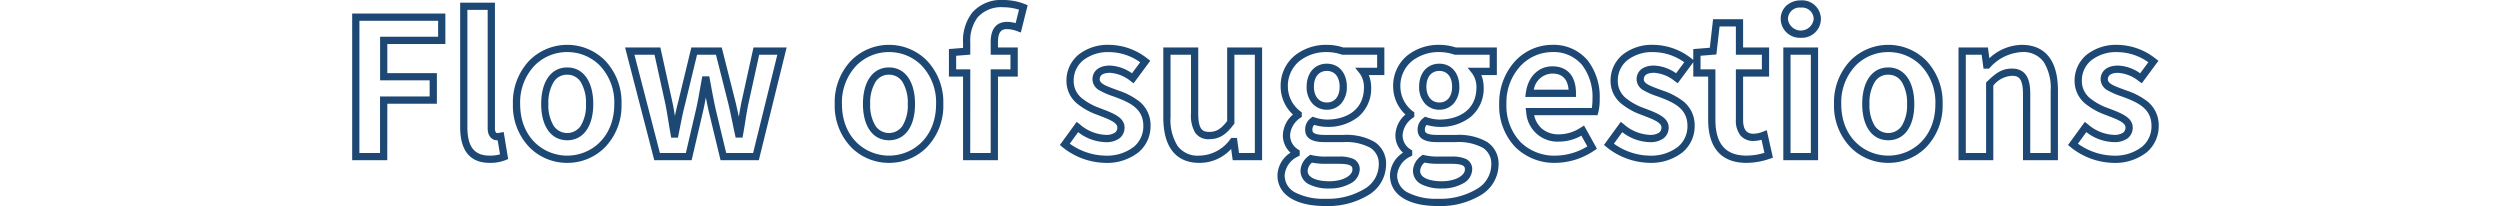 <svg xmlns="http://www.w3.org/2000/svg" width="345" height="28.431" viewBox="0 0 345 28.431">
  <g id="グループ_4937" data-name="グループ 4937" transform="translate(-3405 15334)">
    <rect id="長方形_108" data-name="長方形 108" width="345" height="28" transform="translate(3405 -15334)" fill="none"/>
    <path id="Flow_of_suggestions" data-name="Flow of suggestions" d="M198.4,36.818c-4.123,0-6.584-1.587-6.584-4.244a3.821,3.821,0,0,1,1.8-3.115,3.211,3.211,0,0,1-1.05-2.475,3.861,3.861,0,0,1,1.389-2.787,5.3,5.3,0,0,1-1.7-3.843,5.39,5.39,0,0,1,1.96-4.312,6.934,6.934,0,0,1,4.416-1.466,7.355,7.355,0,0,1,2.267.364h5.669v3.808h-2.143a4.622,4.622,0,0,1,.323,1.71,5.067,5.067,0,0,1-1.822,4.086A6.7,6.7,0,0,1,198.63,25.9a6.426,6.426,0,0,1-1.747-.275.9.9,0,0,0-.249.685c0,.243,0,.7,1.788.7h2.47a7.878,7.878,0,0,1,4.292.945,3.559,3.559,0,0,1,1.616,3.2,4.923,4.923,0,0,1-2.348,4.1A10.8,10.8,0,0,1,198.4,36.818Zm.234-21.242a5.936,5.936,0,0,0-3.781,1.238,4.42,4.42,0,0,0-1.6,3.54,4.3,4.3,0,0,0,1.721,3.393l.2.15v.611l-.206.15a3.145,3.145,0,0,0-1.406,2.326,2.271,2.271,0,0,0,1.1,2.026l.226.148v.691l-.253.144a3.127,3.127,0,0,0-1.827,2.581,2.643,2.643,0,0,0,1.5,2.4,8.515,8.515,0,0,0,4.084.843,9.825,9.825,0,0,0,5.495-1.4,3.9,3.9,0,0,0,1.909-3.275,2.583,2.583,0,0,0-1.16-2.356A7.069,7.069,0,0,0,200.892,28h-2.47c-.762,0-2.788,0-2.788-1.7a1.939,1.939,0,0,1,.809-1.636l.213-.173.26.087a5.728,5.728,0,0,0,1.714.312c2.473,0,5.116-1.166,5.116-4.44a3.177,3.177,0,0,0-.568-1.9l-.639-.81h3.028V15.94H200.73l-.08-.028A6.4,6.4,0,0,0,198.63,15.576ZM182.874,36.818c-4.123,0-6.584-1.587-6.584-4.244a3.821,3.821,0,0,1,1.8-3.115,3.211,3.211,0,0,1-1.05-2.475,3.862,3.862,0,0,1,1.389-2.787,5.3,5.3,0,0,1-1.7-3.843,5.39,5.39,0,0,1,1.96-4.312,6.934,6.934,0,0,1,4.416-1.466,7.355,7.355,0,0,1,2.267.364h5.669v3.808H188.9a4.622,4.622,0,0,1,.323,1.71,5.067,5.067,0,0,1-1.822,4.086,6.7,6.7,0,0,1-4.294,1.354,6.426,6.426,0,0,1-1.747-.275.9.9,0,0,0-.249.685c0,.243,0,.7,1.788.7h2.47a7.878,7.878,0,0,1,4.292.945,3.559,3.559,0,0,1,1.616,3.2,4.923,4.923,0,0,1-2.348,4.1A10.8,10.8,0,0,1,182.874,36.818Zm.234-21.242a5.936,5.936,0,0,0-3.781,1.238,4.42,4.42,0,0,0-1.6,3.54,4.3,4.3,0,0,0,1.721,3.393l.2.15v.611l-.206.15a3.145,3.145,0,0,0-1.406,2.326,2.271,2.271,0,0,0,1.1,2.026l.226.148v.691l-.253.144a3.127,3.127,0,0,0-1.827,2.581,2.643,2.643,0,0,0,1.5,2.4,8.515,8.515,0,0,0,4.084.843,9.825,9.825,0,0,0,5.495-1.4,3.9,3.9,0,0,0,1.909-3.275,2.583,2.583,0,0,0-1.16-2.356A7.069,7.069,0,0,0,185.37,28H182.9c-.762,0-2.788,0-2.788-1.7a1.939,1.939,0,0,1,.809-1.636l.213-.173.26.087a5.728,5.728,0,0,0,1.714.312c2.473,0,5.116-1.166,5.116-4.44a3.177,3.177,0,0,0-.568-1.9l-.639-.81h3.028V15.94h-4.836l-.08-.028A6.4,6.4,0,0,0,183.108,15.576ZM198.968,34.4a5.948,5.948,0,0,1-2.78-.564,2.091,2.091,0,0,1-1.2-1.86,2.656,2.656,0,0,1,1.15-2.08l.193-.155.24.06a7.816,7.816,0,0,0,1.907.193h1.768a4.739,4.739,0,0,1,2.009.309,1.546,1.546,0,0,1,.909,1.491,2.265,2.265,0,0,1-1.273,1.913A5.848,5.848,0,0,1,198.968,34.4Zm-2.388-3.571a1.583,1.583,0,0,0-.6,1.147c0,1.05,1.541,1.424,2.984,1.424,1.972,0,3.192-.834,3.192-1.606,0-.356,0-.8-1.918-.8h-1.768A9.339,9.339,0,0,1,196.58,30.829ZM183.446,34.4a5.948,5.948,0,0,1-2.78-.564,2.091,2.091,0,0,1-1.2-1.86,2.656,2.656,0,0,1,1.15-2.08l.193-.155.24.06a7.816,7.816,0,0,0,1.907.193h1.768a4.739,4.739,0,0,1,2.009.309,1.546,1.546,0,0,1,.909,1.491,2.265,2.265,0,0,1-1.273,1.913A5.848,5.848,0,0,1,183.446,34.4Zm-2.388-3.571a1.583,1.583,0,0,0-.6,1.147c0,1.05,1.541,1.424,2.984,1.424,1.972,0,3.192-.834,3.192-1.606,0-.356,0-.8-1.918-.8h-1.768A9.338,9.338,0,0,1,181.058,30.829Zm110.548.035a9.7,9.7,0,0,1-5.859-2.17l-.359-.3,2.321-3.188.408.318A5.825,5.825,0,0,0,291.71,27,2.136,2.136,0,0,0,293,26.685a.846.846,0,0,0,.315-.715c0-.668-1.158-1.114-2.383-1.586l-.341-.132a9.452,9.452,0,0,1-2.829-1.565,4.037,4.037,0,0,1-1.467-3.139,4.616,4.616,0,0,1,1.654-3.6,6.516,6.516,0,0,1,4.254-1.368,8.629,8.629,0,0,1,5.265,1.893l.4.3-2.3,3.106-.4-.279a5.02,5.02,0,0,0-2.859-1.158c-.65,0-1.424.157-1.424.9,0,.56.81.894,2.144,1.378.163.059.328.119.495.181a9.548,9.548,0,0,1,2.9,1.546,4.2,4.2,0,0,1,1.479,3.316,4.7,4.7,0,0,1-1.651,3.637A7.048,7.048,0,0,1,291.606,30.864Zm-4.85-2.65a8.661,8.661,0,0,0,4.85,1.65,6.078,6.078,0,0,0,4-1.226,3.666,3.666,0,0,0,1.3-2.876c0-2.322-1.766-3.182-3.733-3.926-.162-.06-.324-.119-.484-.177a10.041,10.041,0,0,1-1.832-.8,1.781,1.781,0,0,1-.971-1.523c0-.92.637-1.9,2.424-1.9a5.683,5.683,0,0,1,3.03,1.066l1.128-1.521a7.431,7.431,0,0,0-4.261-1.4,5.538,5.538,0,0,0-3.611,1.135,3.585,3.585,0,0,0-1.3,2.837,3.038,3.038,0,0,0,1.126,2.386,8.536,8.536,0,0,0,2.529,1.384l.341.132c1.486.573,3.023,1.165,3.023,2.52a1.834,1.834,0,0,1-.7,1.5A3.041,3.041,0,0,1,291.71,28a6.419,6.419,0,0,1-3.794-1.382Zm-26.168,2.65a7.29,7.29,0,0,1-5.217-2.153,8.245,8.245,0,0,1-2.277-5.965,8.328,8.328,0,0,1,2.276-6.01,7.381,7.381,0,0,1,10.436,0,8.328,8.328,0,0,1,2.276,6.01,8.245,8.245,0,0,1-2.277,5.965A7.29,7.29,0,0,1,260.588,30.864Zm0-15.288a6.279,6.279,0,0,0-4.506,1.863,7.352,7.352,0,0,0-1.988,5.307c0,4.673,3.267,7.118,6.494,7.118s6.494-2.445,6.494-7.118a7.352,7.352,0,0,0-1.988-5.307A6.278,6.278,0,0,0,260.588,15.576ZM241.01,30.864c-3.457,0-5.284-2.061-5.284-5.96V18.956h-2.054V16.981l-2.144,2.891-.4-.279a5.02,5.02,0,0,0-2.859-1.158c-.65,0-1.424.157-1.424.9,0,.56.81.894,2.144,1.378.163.059.328.119.495.181a9.548,9.548,0,0,1,2.9,1.546,4.2,4.2,0,0,1,1.479,3.316,4.7,4.7,0,0,1-1.651,3.637,7.048,7.048,0,0,1-4.647,1.465,9.7,9.7,0,0,1-5.859-2.17l-.359-.3,2.321-3.188.408.318A5.825,5.825,0,0,0,227.672,27a2.135,2.135,0,0,0,1.291-.319.846.846,0,0,0,.315-.715c0-.668-1.158-1.114-2.383-1.586l-.341-.132a9.452,9.452,0,0,1-2.829-1.565,4.037,4.037,0,0,1-1.467-3.139,4.616,4.616,0,0,1,1.654-3.6,6.516,6.516,0,0,1,4.254-1.368,8.629,8.629,0,0,1,5.265,1.893l.241.18V15.161l2.285-.186.446-3.935h4.145v3.9h3.588v4.016h-3.588V24.9c0,1.713.746,1.944,1.476,1.944a3.785,3.785,0,0,0,1.244-.276l.545-.218.851,3.8-.429.143A9.84,9.84,0,0,1,241.01,30.864Zm-6.338-12.908h2.054V24.9c0,3.338,1.4,4.96,4.284,4.96a8.466,8.466,0,0,0,2.48-.384l-.4-1.8a4.168,4.168,0,0,1-1.063.163,2.281,2.281,0,0,1-1.862-.78,3.3,3.3,0,0,1-.614-2.164V17.956h3.588V15.94h-3.588v-3.9H237.3l-.438,3.865-2.186.178ZM222.718,28.214a8.661,8.661,0,0,0,4.85,1.65,6.078,6.078,0,0,0,4-1.226,3.666,3.666,0,0,0,1.3-2.876c0-2.322-1.766-3.182-3.733-3.926-.162-.06-.324-.119-.484-.177a10.04,10.04,0,0,1-1.832-.8,1.78,1.78,0,0,1-.971-1.523c0-.92.637-1.9,2.424-1.9A5.683,5.683,0,0,1,231.3,18.5l1.128-1.521a7.431,7.431,0,0,0-4.261-1.4,5.538,5.538,0,0,0-3.611,1.135,3.585,3.585,0,0,0-1.3,2.837,3.038,3.038,0,0,0,1.126,2.386,8.536,8.536,0,0,0,2.529,1.384l.341.132c1.486.573,3.023,1.165,3.023,2.52a1.834,1.834,0,0,1-.7,1.5,3.041,3.041,0,0,1-1.907.532,6.419,6.419,0,0,1-3.794-1.382Zm-8.1,2.65a7.646,7.646,0,0,1-5.489-2.162,8.215,8.215,0,0,1-2.239-5.956,8.551,8.551,0,0,1,2.224-5.954,7.04,7.04,0,0,1,5.062-2.216,6.14,6.14,0,0,1,4.929,2.155,8.236,8.236,0,0,1,1.655,5.313,7.547,7.547,0,0,1-.2,1.889l-.109.353h-8.74a3.449,3.449,0,0,0,1.052,1.841,3.544,3.544,0,0,0,2.378.8,5.514,5.514,0,0,0,3.011-.938l.446-.279,1.776,3.2-.373.258A9.7,9.7,0,0,1,214.62,30.864Zm-.442-15.288a6.036,6.036,0,0,0-4.337,1.905,7.4,7.4,0,0,0-1.949,5.265A7.24,7.24,0,0,0,209.839,28a6.655,6.655,0,0,0,4.781,1.868,8.671,8.671,0,0,0,4.433-1.277l-.825-1.485a6.255,6.255,0,0,1-3.087.824,4.321,4.321,0,0,1-4.526-4.075l-.074-.565h9.136a8.563,8.563,0,0,0,.086-1.242,7.261,7.261,0,0,0-1.426-4.677A5.107,5.107,0,0,0,214.178,15.576ZM165.506,30.864c-2.268,0-4.972-1.1-4.972-6.324v-9.6h4.822v9.106c0,2.351.692,2.542,1.528,2.542.959,0,1.6-.379,2.464-1.49V14.94h4.822V30.5h-4.056l-.214-1.556A5.909,5.909,0,0,1,165.506,30.864ZM161.534,15.94v8.6a6.785,6.785,0,0,0,.97,3.983,3.436,3.436,0,0,0,3,1.341,5.352,5.352,0,0,0,4.272-2.266l.15-.178h.773l.286,2.08h2.184V15.94h-2.822v9.5l-.1.134c-.947,1.246-1.839,2.017-3.362,2.017a2.19,2.19,0,0,1-1.951-.888,4.641,4.641,0,0,1-.577-2.654V15.94ZM152.48,30.864a9.7,9.7,0,0,1-5.859-2.17l-.359-.3,2.321-3.188.408.318A5.825,5.825,0,0,0,152.584,27a2.135,2.135,0,0,0,1.291-.319.846.846,0,0,0,.315-.715c0-.668-1.158-1.114-2.383-1.586l-.341-.132a9.451,9.451,0,0,1-2.829-1.565,4.037,4.037,0,0,1-1.467-3.139,4.616,4.616,0,0,1,1.654-3.6,6.516,6.516,0,0,1,4.254-1.368,8.629,8.629,0,0,1,5.265,1.893l.4.3-2.3,3.106-.4-.279a5.02,5.02,0,0,0-2.859-1.158c-.65,0-1.424.157-1.424.9,0,.56.81.894,2.144,1.378.163.059.328.119.495.181a9.548,9.548,0,0,1,2.9,1.546,4.2,4.2,0,0,1,1.479,3.316,4.7,4.7,0,0,1-1.651,3.637A7.048,7.048,0,0,1,152.48,30.864Zm-4.85-2.65a8.661,8.661,0,0,0,4.85,1.65,6.078,6.078,0,0,0,4-1.226,3.666,3.666,0,0,0,1.3-2.876c0-2.322-1.766-3.182-3.733-3.926-.162-.06-.324-.119-.484-.177a10.04,10.04,0,0,1-1.832-.8,1.78,1.78,0,0,1-.971-1.523c0-.92.637-1.9,2.424-1.9a5.683,5.683,0,0,1,3.029,1.066l1.128-1.521a7.432,7.432,0,0,0-4.261-1.4,5.538,5.538,0,0,0-3.611,1.135,3.585,3.585,0,0,0-1.3,2.837,3.038,3.038,0,0,0,1.126,2.386,8.536,8.536,0,0,0,2.529,1.384l.341.132c1.486.573,3.023,1.165,3.023,2.52a1.834,1.834,0,0,1-.7,1.5,3.041,3.041,0,0,1-1.907.532,6.419,6.419,0,0,1-3.794-1.382Zm-24.946,2.65a7.29,7.29,0,0,1-5.217-2.153,8.245,8.245,0,0,1-2.277-5.965,8.328,8.328,0,0,1,2.276-6.01,7.381,7.381,0,0,1,10.436,0,8.328,8.328,0,0,1,2.276,6.01,8.245,8.245,0,0,1-2.277,5.965A7.29,7.29,0,0,1,122.684,30.864Zm0-15.288a6.279,6.279,0,0,0-4.506,1.863,7.352,7.352,0,0,0-1.988,5.307c0,4.673,3.267,7.118,6.494,7.118s6.494-2.445,6.494-7.118a7.352,7.352,0,0,0-1.988-5.307A6.279,6.279,0,0,0,122.684,15.576ZM78.276,30.864a7.29,7.29,0,0,1-5.217-2.153,8.245,8.245,0,0,1-2.277-5.965,8.328,8.328,0,0,1,2.276-6.01,7.381,7.381,0,0,1,10.436,0,8.328,8.328,0,0,1,2.276,6.01,8.245,8.245,0,0,1-2.277,5.965A7.29,7.29,0,0,1,78.276,30.864Zm0-15.288a6.279,6.279,0,0,0-4.506,1.863,7.352,7.352,0,0,0-1.988,5.307c0,4.673,3.267,7.118,6.494,7.118s6.494-2.445,6.494-7.118a7.352,7.352,0,0,0-1.988-5.307A6.279,6.279,0,0,0,78.276,15.576ZM67.59,30.864c-2.713,0-4.088-1.664-4.088-4.946V8.752h4.8V26.1c0,.3.073.644.28.644A1.674,1.674,0,0,0,69,26.7l.507-.1.617,3.737-.368.151A5.688,5.688,0,0,1,67.59,30.864ZM64.5,9.752V25.918c0,2.729.952,3.946,3.088,3.946A5.27,5.27,0,0,0,69,29.69l-.321-1.947h-.1c-.637,0-1.28-.508-1.28-1.644V9.752ZM283.994,30.5h-4.822V21.394c0-2.351-.7-2.542-1.554-2.542a3.514,3.514,0,0,0-2.542,1.35V30.5h-4.8V14.94h4.057l.2,1.488A6.7,6.7,0,0,1,279,14.576c2.28,0,5,1.1,5,6.35Zm-3.822-1h2.822V20.926a6.822,6.822,0,0,0-.973-4.005A3.463,3.463,0,0,0,279,15.576a6.314,6.314,0,0,0-4.382,2.145l-.146.143h-.745l-.26-1.924H271.28V29.5h2.8V19.779l.151-.147c1.033-1.009,1.939-1.78,3.391-1.78,2.264,0,2.554,1.893,2.554,3.542Zm-29.276,1h-4.8V14.94h4.8Zm-3.8-1h2.8V15.94h-2.8Zm-109.382,1H132.9V18.956h-1.95v-3.8L132.9,15V14.27a6.292,6.292,0,0,1,1.277-4.153,5.307,5.307,0,0,1,4.293-1.729,8.092,8.092,0,0,1,2.942.556l.405.162-.943,3.772-.523-.193a4.257,4.257,0,0,0-1.361-.281c-.659,0-1.268.217-1.268,1.788v.748h2.73v4.016h-2.73Zm-3.822-1h2.822V17.956h2.73V15.94h-2.73V14.192c0-2.3,1.233-2.788,2.268-2.788a4.688,4.688,0,0,1,1.178.175l.463-1.852a7.248,7.248,0,0,0-2.161-.339,4.362,4.362,0,0,0-3.527,1.371A5.337,5.337,0,0,0,133.9,14.27v1.658l-1.95.156v1.872h1.95Zm-29.176,1H99.437l-1.628-6.734c-.146-.644-.276-1.283-.4-1.932-.12.655-.244,1.294-.392,1.934L95.443,30.5H90.291L86.262,14.94h4.87l1.674,7.6c.125.614.231,1.234.331,1.844.132-.627.274-1.253.436-1.866l1.834-7.581H99.6l1.917,7.585c.159.661.3,1.33.44,1.989.106-.652.218-1.315.352-1.972l0-.008,1.672-7.594h4.576Zm-4.5-1h3.713l3.342-13.56h-2.5l-1.5,6.806c-.165.809-.3,1.64-.427,2.443-.093.581-.189,1.181-.3,1.78l-.075.411h-.95l-.086-.393c-.117-.538-.229-1.079-.336-1.6-.178-.863-.361-1.755-.571-2.625l-1.723-6.82H96.193l-1.652,6.83c-.292,1.107-.523,2.279-.746,3.412q-.078.4-.158.8l-.08.4h-.931l-.075-.411c-.109-.6-.205-1.2-.3-1.78-.129-.8-.262-1.634-.427-2.443l-1.5-6.806H87.554L91.065,29.5h3.584l1.392-5.958c.214-.925.38-1.861.555-2.852.078-.439.158-.893.246-1.364l.076-.408h.961l.076.408q.071.38.138.745c.222,1.2.431,2.331.689,3.471Zm-46.772,1H48.6V10.26H61.46v4.2H53.452v4.018H60.29V22.7H53.452Zm-3.848-1h2.848V21.7H59.29V19.476H52.452V13.458H60.46v-2.2H49.6Zm210.984-1.756c-2.217,0-3.594-1.915-3.594-5,0-3.115,1.377-5.05,3.594-5.05s3.594,1.935,3.594,5.05C264.182,25.829,262.8,27.744,260.588,27.744Zm0-9.048a2.138,2.138,0,0,0-1.871,1.018,5.546,5.546,0,0,0-.723,3.032,5.425,5.425,0,0,0,.721,2.994,2.249,2.249,0,0,0,3.746,0,5.425,5.425,0,0,0,.721-2.994,5.546,5.546,0,0,0-.723-3.032A2.138,2.138,0,0,0,260.588,18.7Zm-137.9,9.048c-2.217,0-3.594-1.915-3.594-5,0-3.115,1.377-5.05,3.594-5.05s3.594,1.935,3.594,5.05C126.278,25.829,124.9,27.744,122.684,27.744Zm0-9.048a2.138,2.138,0,0,0-1.871,1.018,5.545,5.545,0,0,0-.723,3.032,5.425,5.425,0,0,0,.721,2.994,2.249,2.249,0,0,0,3.746,0,5.425,5.425,0,0,0,.721-2.994,5.545,5.545,0,0,0-.723-3.032A2.138,2.138,0,0,0,122.684,18.7ZM78.276,27.744c-2.217,0-3.594-1.915-3.594-5,0-3.115,1.377-5.05,3.594-5.05s3.594,1.935,3.594,5.05C81.87,25.829,80.493,27.744,78.276,27.744Zm0-9.048A2.138,2.138,0,0,0,76.4,19.714a5.545,5.545,0,0,0-.723,3.032A5.425,5.425,0,0,0,76.4,25.74a2.249,2.249,0,0,0,3.746,0,5.425,5.425,0,0,0,.721-2.994,5.545,5.545,0,0,0-.723-3.032A2.138,2.138,0,0,0,78.276,18.7ZM198.63,23.532a2.649,2.649,0,0,1-1.992-.86,3.377,3.377,0,0,1-.8-2.318c0-1.9,1.12-3.178,2.788-3.178,1.652,0,2.762,1.277,2.762,3.178a3.407,3.407,0,0,1-.78,2.316A2.613,2.613,0,0,1,198.63,23.532Zm0-5.356c-1.1,0-1.788.835-1.788,2.178,0,1.323.7,2.178,1.788,2.178s1.762-.835,1.762-2.178S199.717,18.176,198.63,18.176Zm-15.522,5.356a2.649,2.649,0,0,1-1.992-.86,3.377,3.377,0,0,1-.8-2.318c0-1.9,1.12-3.178,2.788-3.178,1.652,0,2.762,1.277,2.762,3.178a3.407,3.407,0,0,1-.78,2.316A2.613,2.613,0,0,1,183.108,23.532Zm0-5.356c-1.1,0-1.788.835-1.788,2.178,0,1.323.7,2.178,1.788,2.178s1.762-.835,1.762-2.178S184.195,18.176,183.108,18.176Zm34.378,3.588h-7l.076-.566c.3-2.222,1.738-3.658,3.668-3.658,2.069,0,3.256,1.357,3.256,3.724Zm-5.822-1h4.8c-.133-1.476-.883-2.224-2.235-2.224A2.654,2.654,0,0,0,211.664,20.764Zm36.86-7.164a2.631,2.631,0,0,1-2.788-2.58,2.483,2.483,0,0,1,.813-1.88,2.938,2.938,0,0,1,1.975-.7,2.588,2.588,0,0,1,2.762,2.58A2.617,2.617,0,0,1,248.524,13.6Zm0-4.16a1.6,1.6,0,0,0-1.788,1.58,1.787,1.787,0,0,0,3.55,0A1.589,1.589,0,0,0,248.524,9.44Z" transform="translate(3405 -15342.388)" fill="#1e4874"/>
  </g>
</svg>
